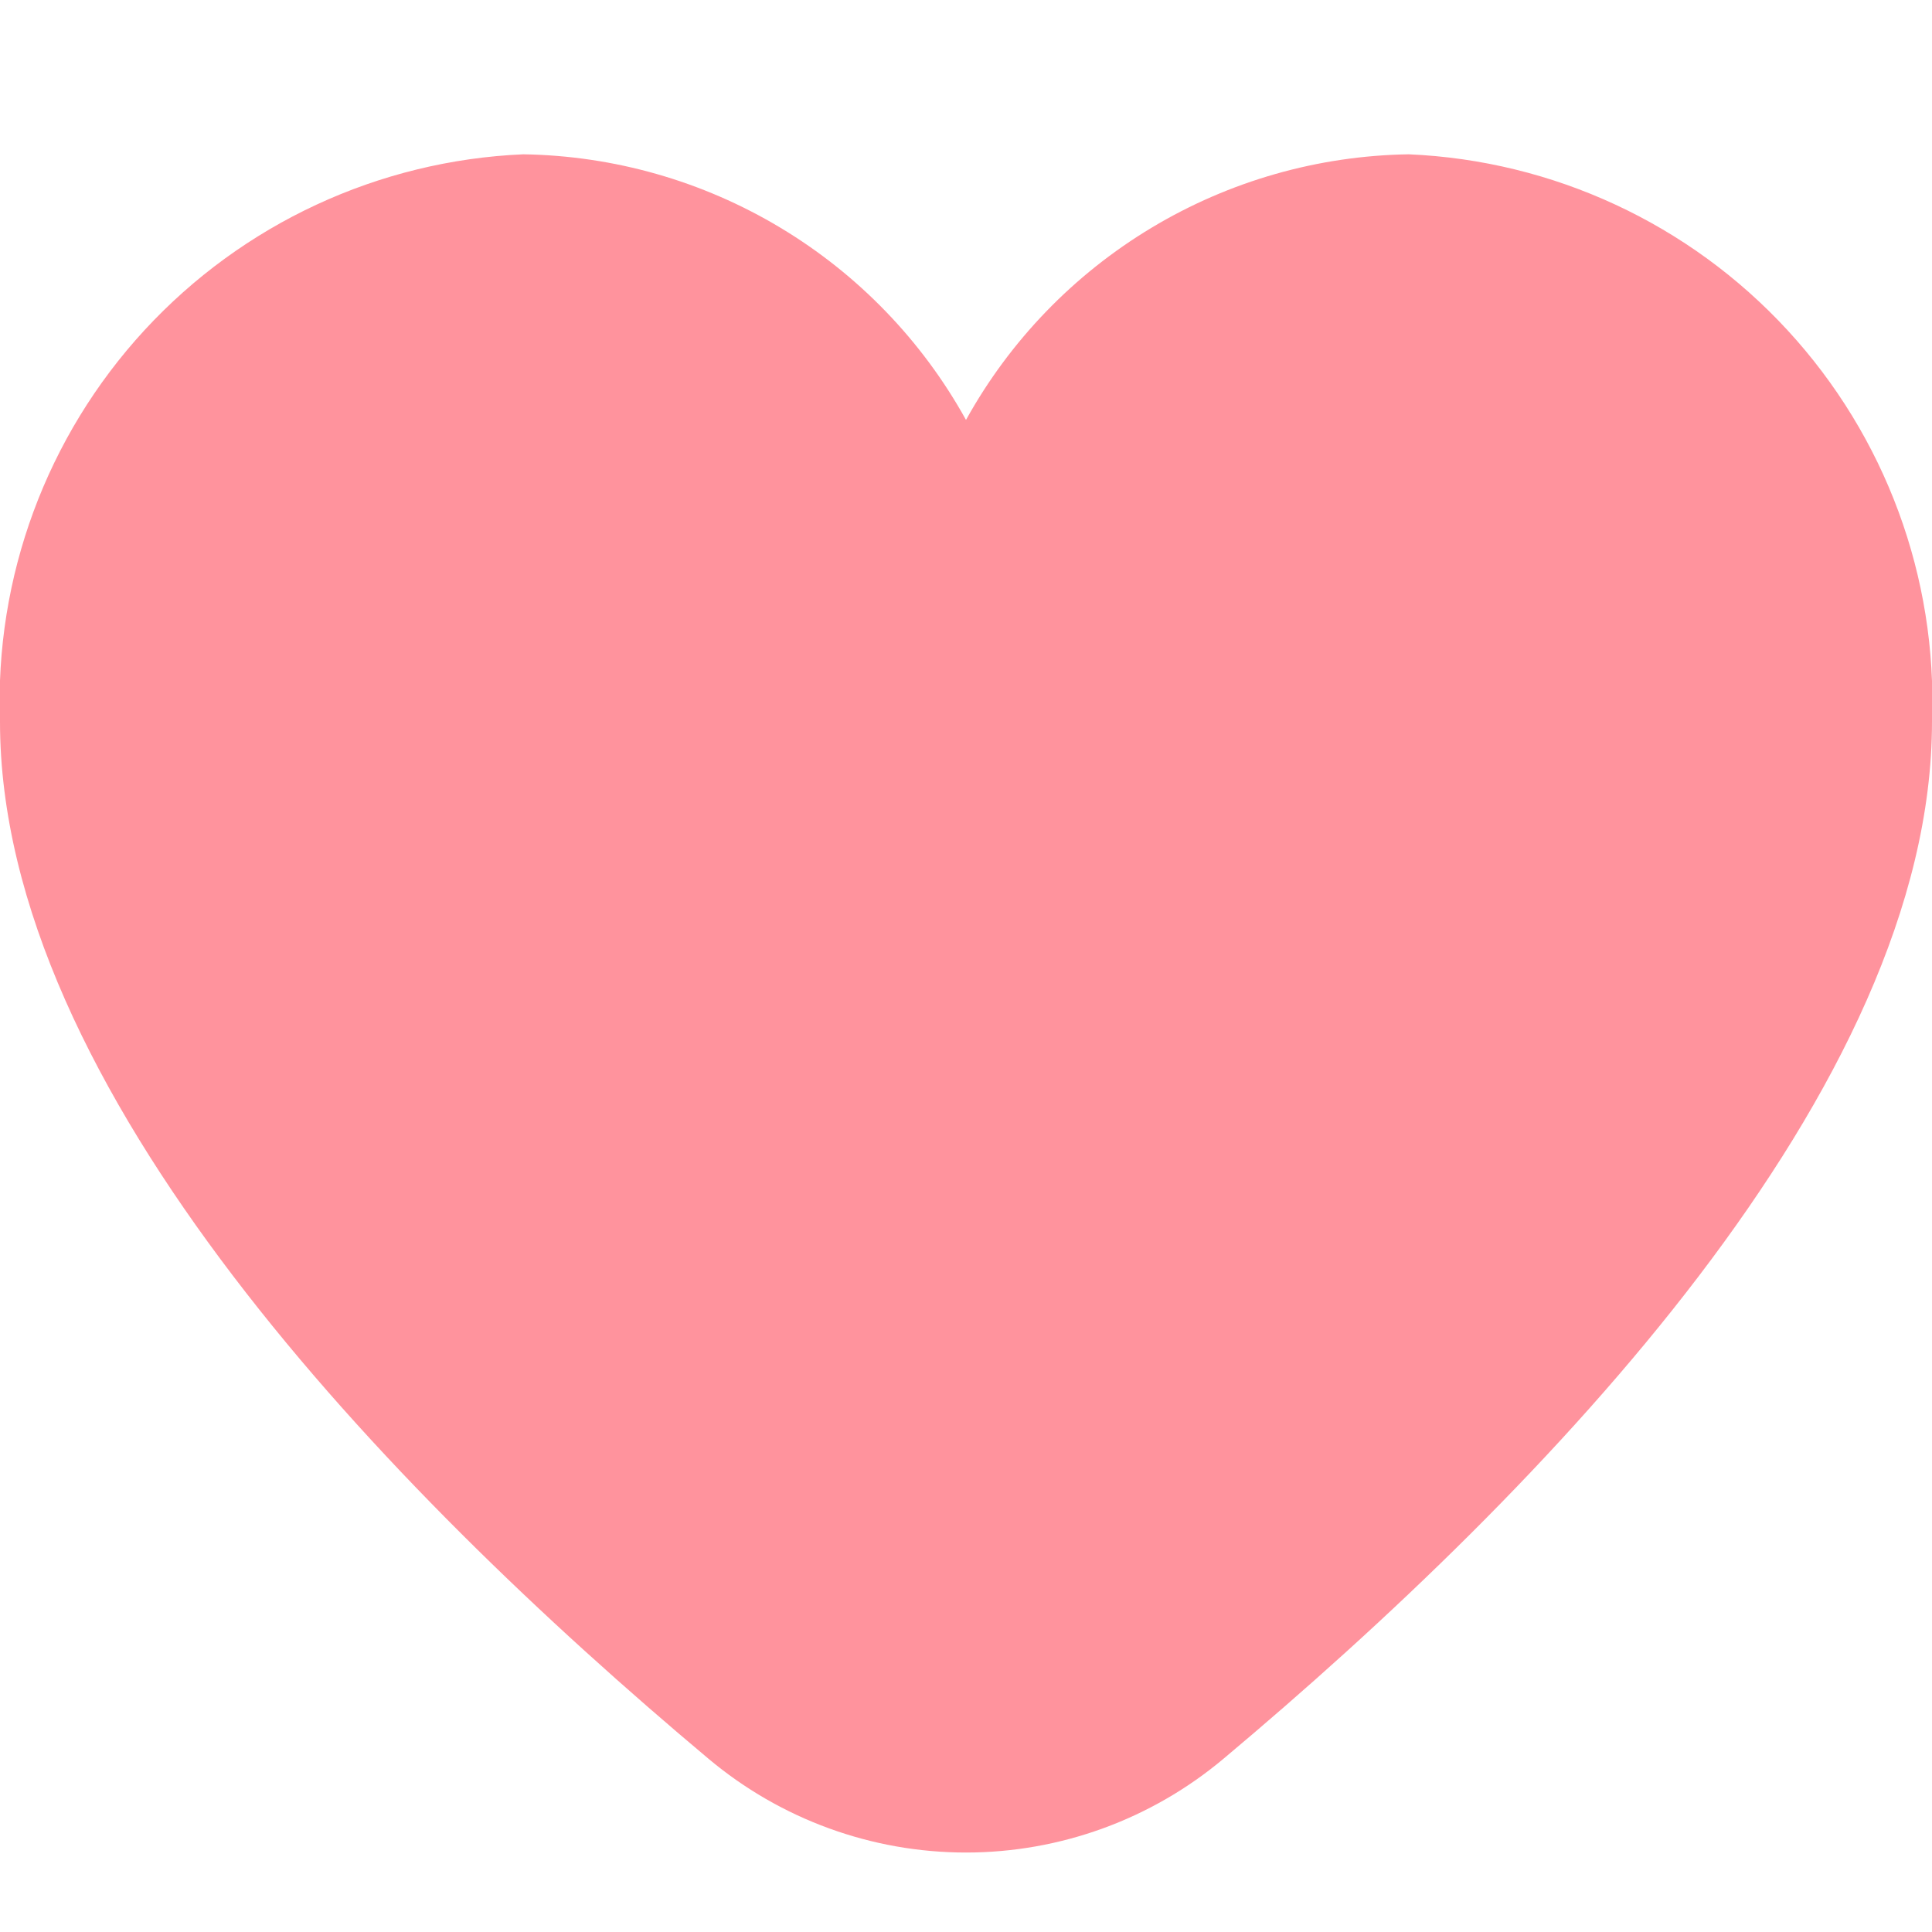 <svg width="60" height="60" viewBox="0 0 60 60" fill="none" xmlns="http://www.w3.org/2000/svg">
<g clip-path="url(#clip0_1247_13025)">
<path d="M43.75 4.792C40.935 4.835 38.181 5.621 35.767 7.07C33.353 8.518 31.363 10.578 30 13.041C28.637 10.578 26.647 8.518 24.233 7.07C21.819 5.621 19.065 4.835 16.25 4.792C11.762 4.986 7.534 6.95 4.489 10.252C1.445 13.555 -0.169 17.928 -0 22.416C-0 33.784 11.965 46.199 22 54.617C24.24 56.499 27.073 57.532 30 57.532C32.926 57.532 35.759 56.499 38 54.617C48.035 46.199 60 33.784 60 22.416C60.169 17.928 58.555 13.555 55.51 10.252C52.466 6.95 48.237 4.986 43.75 4.792Z" fill="#FF939D"/>
</g>
<defs>
<clipPath id="clip0_1247_13025">
<rect width="60" height="60" fill="white"/>
</clipPath>
</defs>
</svg>
